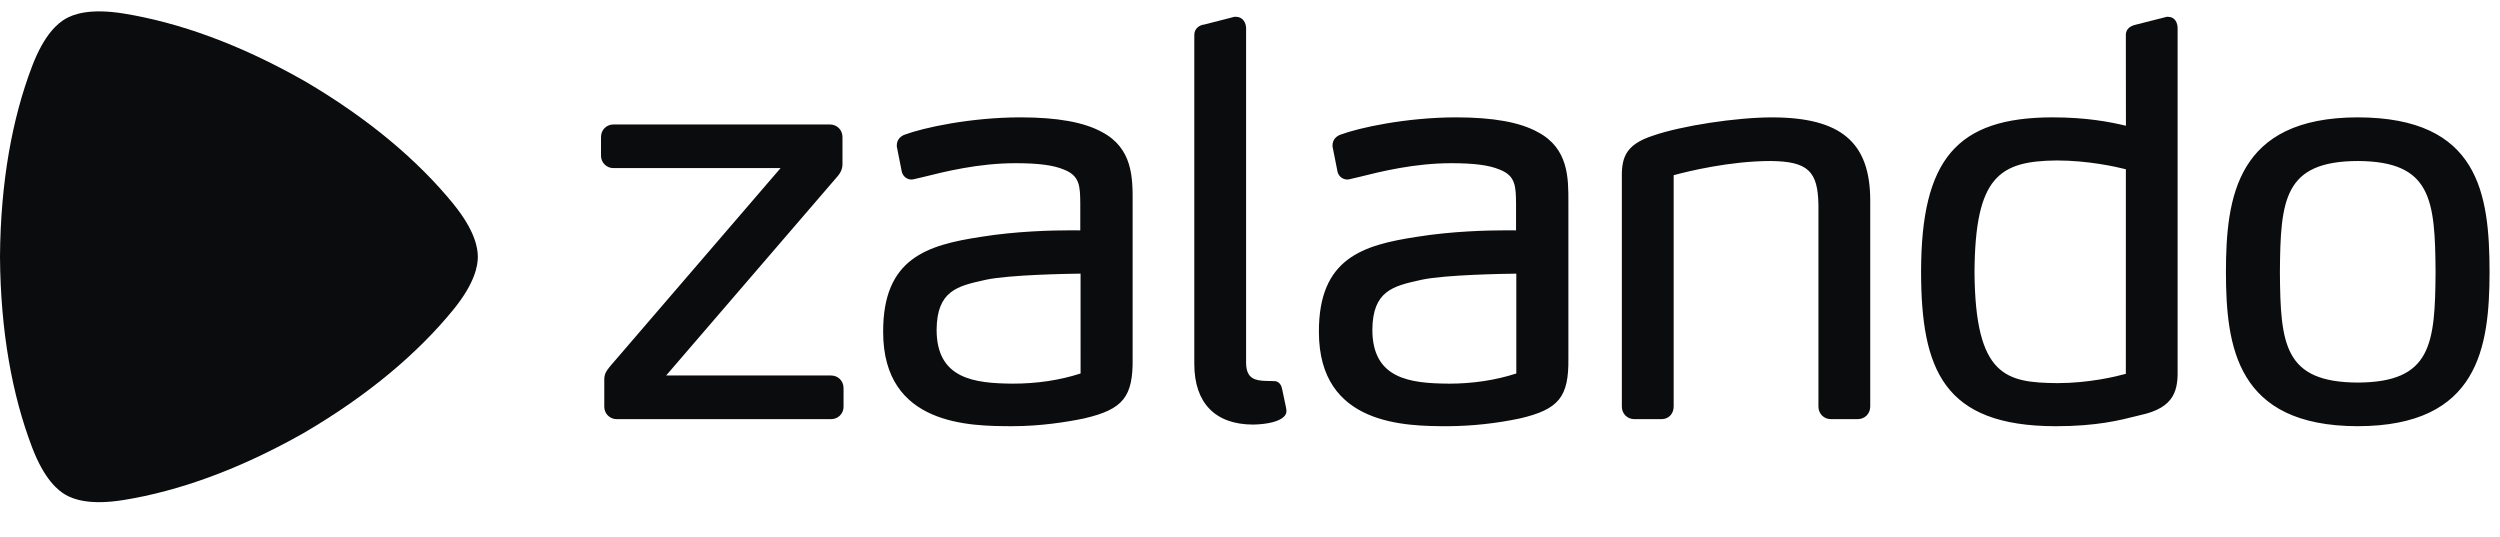 <svg width="107" height="23" viewBox="0 0 107 23" fill="none" xmlns="http://www.w3.org/2000/svg">
<g clip-path="url(#clip0_273_3946)">
<path d="M47.167 5.653C46.398 5.23 45.256 5.024 43.674 5.023C41.51 5.025 39.501 5.474 38.741 5.757C38.569 5.812 38.385 5.961 38.383 6.214V6.27L38.596 7.346L38.601 7.366C38.667 7.585 38.85 7.684 39.016 7.684C39.062 7.681 39.107 7.674 39.151 7.661L39.511 7.577C40.454 7.341 41.879 6.985 43.47 6.985C44.435 6.985 45.084 7.069 45.52 7.252C46.225 7.52 46.23 7.976 46.236 8.731V9.86C46.094 9.858 45.952 9.857 45.809 9.858C45.03 9.858 43.497 9.893 41.99 10.136C39.691 10.489 37.788 11.039 37.799 14.208C37.8 18.23 41.532 18.238 43.325 18.241C44.541 18.241 45.665 18.062 46.398 17.909C48.072 17.521 48.499 16.99 48.477 15.326V8.638C48.479 7.618 48.482 6.348 47.167 5.653ZM46.249 15.985C45.357 16.274 44.382 16.42 43.35 16.42V16.515L43.349 16.42C41.7 16.408 40.088 16.219 40.087 14.116C40.097 12.442 40.99 12.243 42.12 11.991L42.199 11.973C43.204 11.758 45.728 11.718 46.248 11.711L46.249 15.985ZM67.127 8.638V15.326C67.149 16.99 66.723 17.521 65.048 17.91C64.037 18.123 63.008 18.234 61.975 18.242C60.182 18.238 56.451 18.23 56.449 14.208C56.438 11.04 58.341 10.489 60.641 10.136C62.147 9.893 63.68 9.858 64.459 9.858C64.669 9.858 64.806 9.859 64.887 9.86V8.731C64.879 7.976 64.875 7.52 64.171 7.253C63.735 7.069 63.086 6.985 62.12 6.985C60.529 6.985 59.104 7.341 58.161 7.577L57.801 7.661C57.757 7.674 57.713 7.681 57.667 7.684C57.573 7.684 57.481 7.653 57.406 7.596C57.33 7.538 57.276 7.458 57.251 7.367L57.246 7.347L57.032 6.27V6.214C57.035 5.961 57.219 5.812 57.391 5.757C58.152 5.474 60.16 5.025 62.325 5.023C63.906 5.024 65.048 5.23 65.817 5.653C67.133 6.348 67.129 7.618 67.127 8.638ZM64.898 11.712C64.378 11.718 61.854 11.758 60.849 11.973L60.77 11.991C59.64 12.243 58.747 12.442 58.737 14.116C58.739 16.219 60.35 16.408 61.999 16.42L62 16.515V16.421C63.032 16.421 64.007 16.274 64.898 15.985V11.712ZM100.911 5.023C95.715 5.03 95.275 8.445 95.27 11.645C95.275 14.832 95.716 18.234 100.911 18.241C106.103 18.234 106.546 14.842 106.553 11.644C106.548 8.298 106.107 5.03 100.911 5.023ZM100.911 16.374C97.76 16.36 97.601 14.742 97.58 11.646C97.602 8.531 97.759 6.905 100.911 6.891C104.063 6.905 104.221 8.531 104.242 11.644C104.221 14.742 104.063 16.36 100.911 16.374ZM91.586 17.771L91.451 17.805C90.724 17.989 89.728 18.242 87.984 18.242H87.98C83.171 18.234 82.227 15.809 82.222 11.621C82.229 6.818 83.751 5.03 87.84 5.023C89.283 5.023 90.277 5.211 90.99 5.382L90.986 1.514C90.98 1.344 91.056 1.122 91.458 1.045L92.734 0.72H92.804C93.098 0.727 93.202 0.989 93.202 1.21V15.746C93.222 16.664 93.115 17.451 91.586 17.771ZM90.987 7.244C90.56 7.136 89.369 6.868 88.029 6.868C85.568 6.891 84.534 7.559 84.509 11.645C84.538 16.132 85.874 16.374 88.052 16.398C89.407 16.398 90.57 16.115 90.986 16L90.987 7.244ZM79.509 17.939H78.367C78.296 17.94 78.225 17.927 78.159 17.901C78.093 17.874 78.034 17.835 77.983 17.785C77.933 17.734 77.894 17.674 77.867 17.609C77.841 17.543 77.828 17.472 77.829 17.401V8.778C77.808 7.319 77.373 6.913 75.801 6.891C74.025 6.891 72.225 7.337 71.633 7.499V17.401C71.632 17.712 71.416 17.938 71.119 17.939H69.952C69.881 17.94 69.811 17.927 69.745 17.901C69.679 17.874 69.619 17.835 69.569 17.785C69.519 17.734 69.48 17.674 69.453 17.609C69.427 17.543 69.414 17.472 69.415 17.401V7.729C69.398 6.833 69.482 6.214 70.756 5.803C71.975 5.382 74.308 5.024 75.85 5.024C78.787 5.028 80.041 6.088 80.046 8.568V17.401C80.045 17.707 79.815 17.938 79.509 17.939ZM53.636 18.172C54.292 18.158 54.779 18.029 54.969 17.816C55.001 17.783 55.025 17.744 55.041 17.701C55.056 17.658 55.062 17.612 55.059 17.566C55.055 17.496 55.055 17.496 54.875 16.652L54.87 16.632C54.831 16.411 54.674 16.311 54.544 16.311C54.532 16.311 54.52 16.311 54.527 16.313C54.527 16.313 54.361 16.304 54.199 16.304H54.197C53.729 16.289 53.341 16.221 53.333 15.536V1.211C53.333 0.972 53.189 0.726 52.913 0.72H52.831L51.551 1.048C51.333 1.071 51.106 1.225 51.116 1.514V15.584C51.119 17.25 52.013 18.169 53.634 18.172H53.636ZM35.567 17.939H26.4C26.329 17.94 26.259 17.927 26.193 17.901C26.127 17.874 26.067 17.834 26.017 17.784C25.967 17.734 25.927 17.674 25.901 17.608C25.875 17.543 25.862 17.472 25.863 17.401V16.282C25.857 16.008 25.945 15.886 26.113 15.676L33.409 7.194H26.261C26.19 7.196 26.119 7.183 26.053 7.156C25.988 7.13 25.928 7.09 25.878 7.04C25.827 6.99 25.788 6.93 25.761 6.864C25.735 6.798 25.722 6.728 25.723 6.657V5.865C25.723 5.559 25.954 5.328 26.26 5.327H35.519C35.825 5.327 36.057 5.559 36.058 5.865V7.006C36.062 7.213 35.99 7.388 35.826 7.571L28.511 16.071H35.567C35.872 16.071 36.103 16.303 36.104 16.608V17.401C36.105 17.472 36.093 17.543 36.066 17.609C36.039 17.674 36 17.734 35.95 17.785C35.9 17.835 35.84 17.874 35.774 17.901C35.708 17.927 35.638 17.94 35.567 17.939Z" fill="#0B0C0D"/>
<path d="M19.401 8.723C17.895 6.878 15.792 5.086 13.036 3.469L13.026 3.464C10.249 1.886 7.645 0.96 5.293 0.579C3.826 0.342 3.125 0.619 2.807 0.802C2.487 0.986 1.897 1.455 1.37 2.845C0.523 5.071 0.023 7.788 0 10.984V10.996C0.023 14.191 0.523 16.909 1.369 19.135C1.897 20.525 2.487 20.994 2.806 21.177C3.125 21.362 3.826 21.638 5.293 21.4C7.645 21.021 10.249 20.094 13.026 18.517L13.036 18.511C15.792 16.894 17.895 15.102 19.401 13.256C20.339 12.104 20.451 11.359 20.451 10.99C20.451 10.622 20.339 9.877 19.4 8.724L19.401 8.723Z" fill="#0B0C0D"/>
</g>
<defs>
<clipPath id="clip0_273_3946">
<rect width="106.667" height="21.858" fill="white" transform="translate(0 0.488)"/>
</clipPath>
</defs>
</svg>
